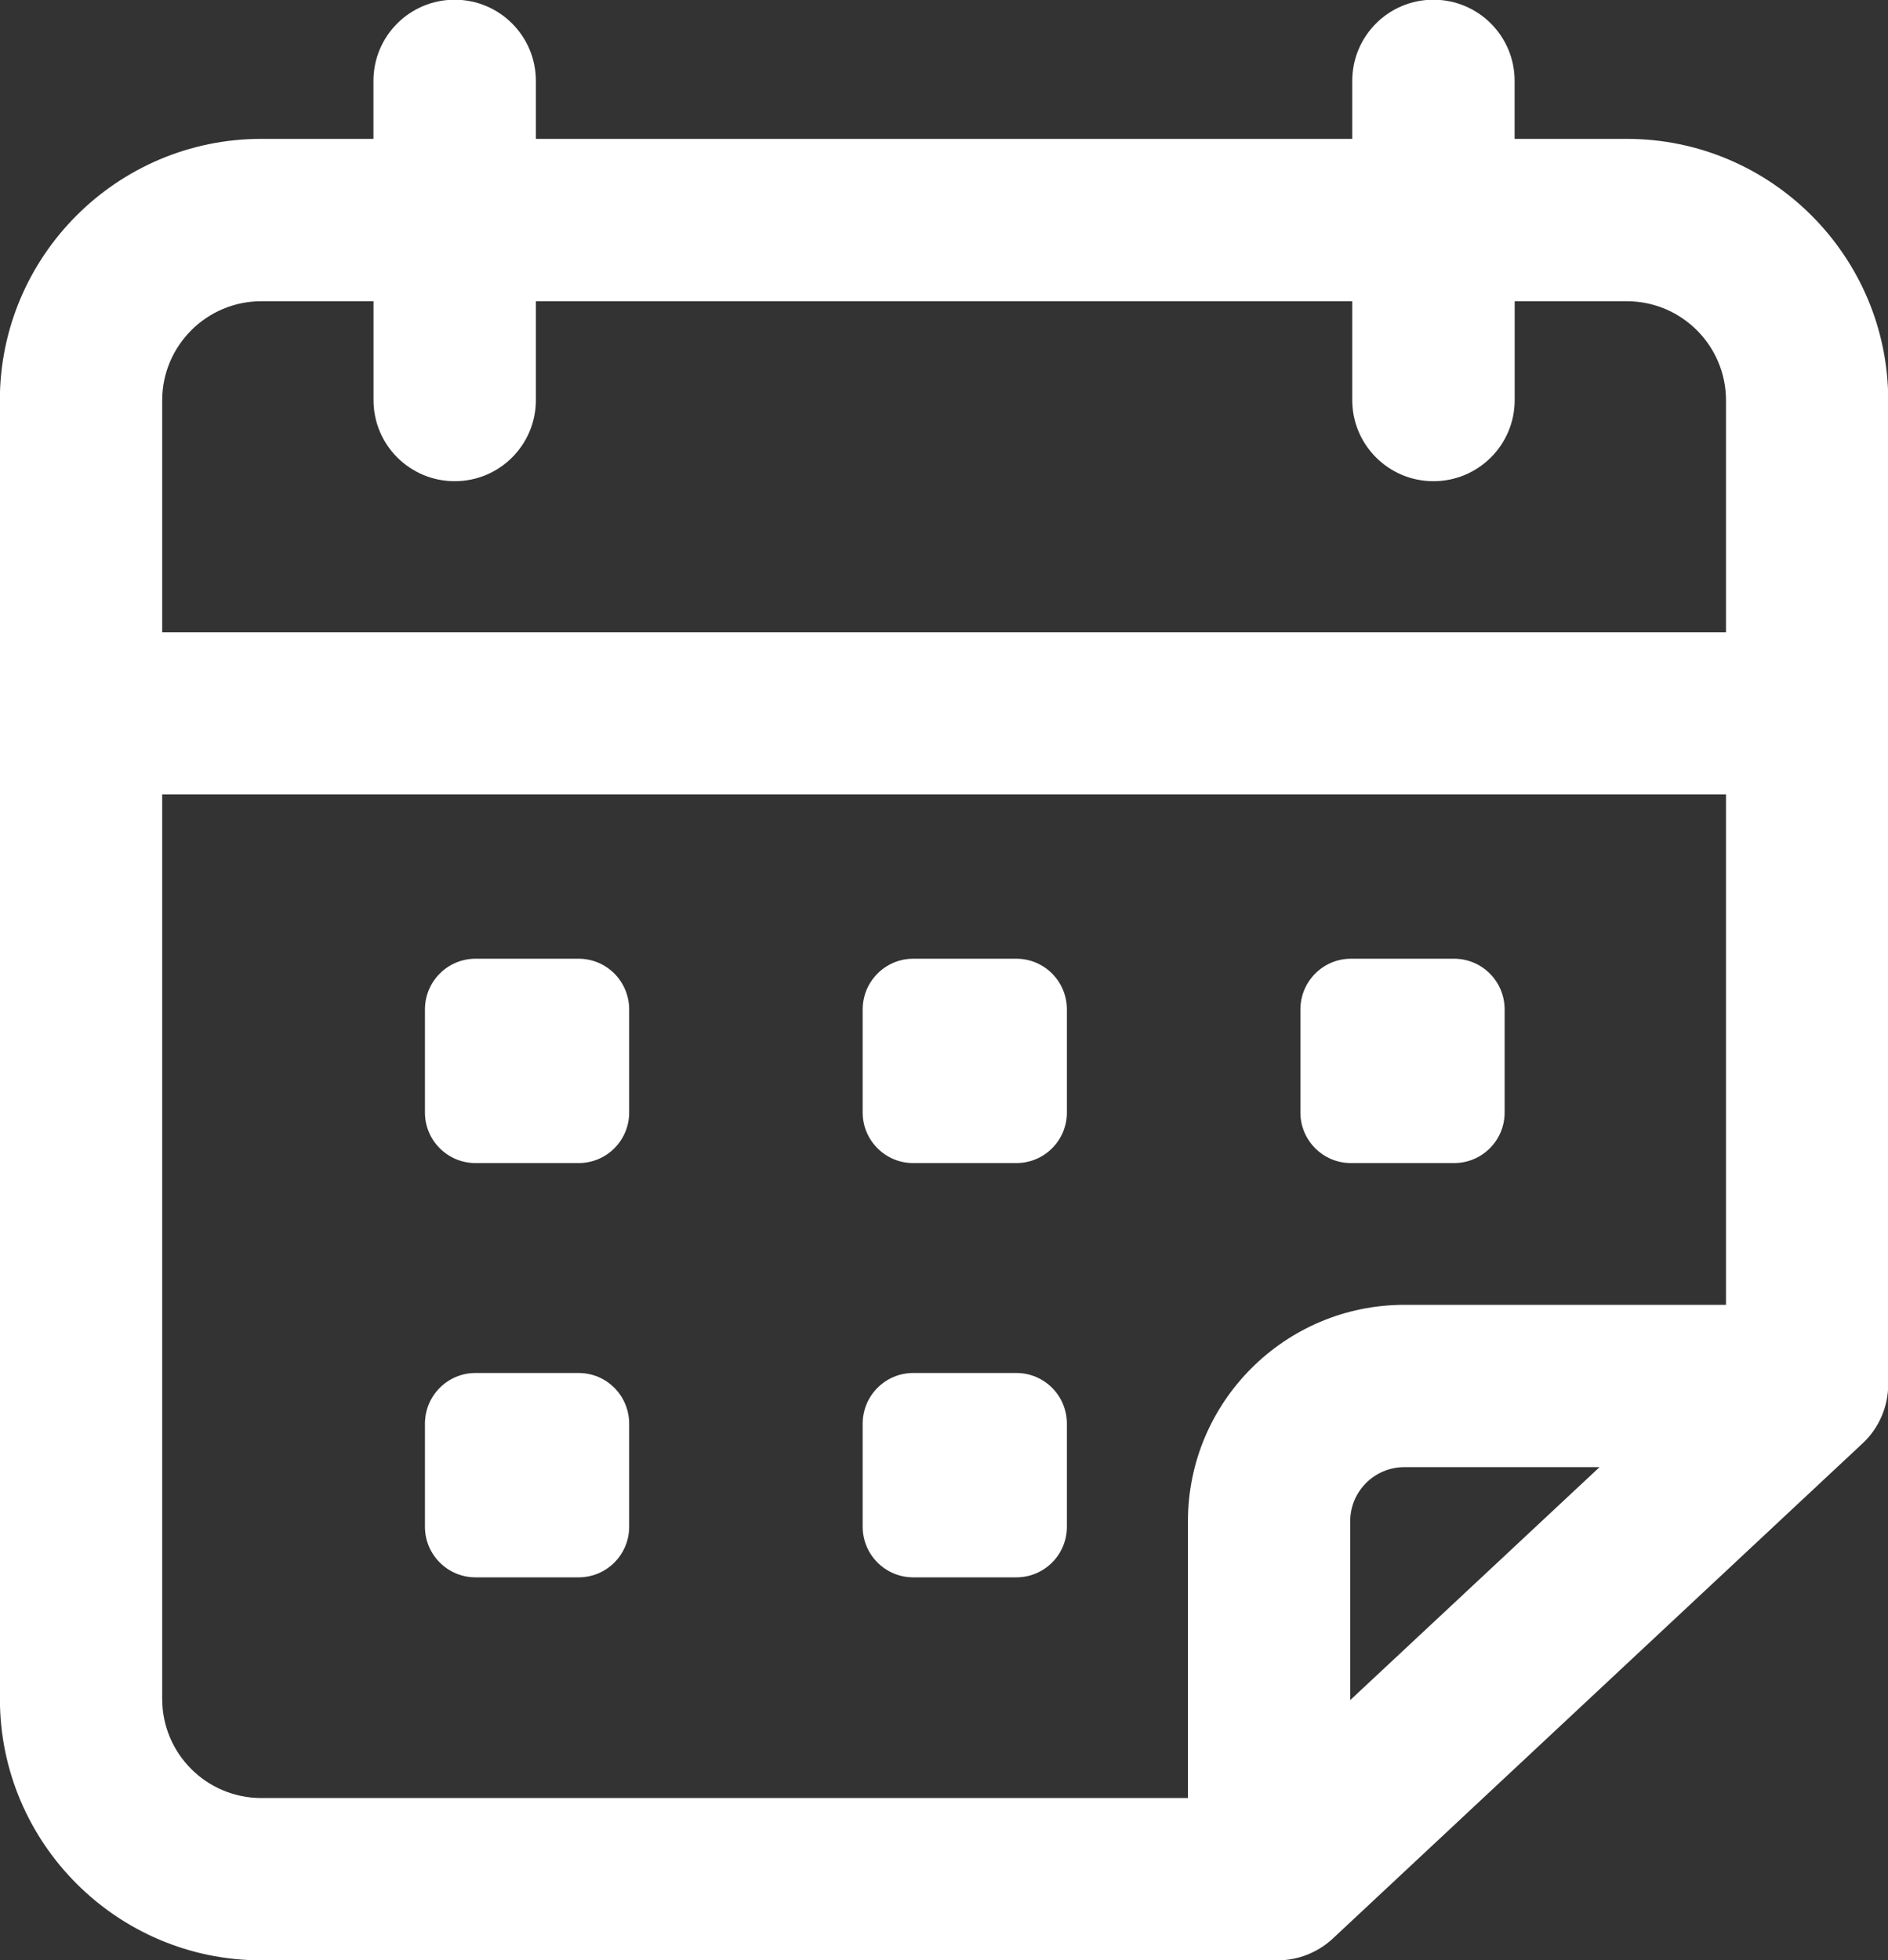 <svg width="28.898" height="30" version="1.1" viewBox="0 0 28.898 30" xmlns="http://www.w3.org/2000/svg"><rect x="0" y="0" width="28.898" height="30" fill="#333333" stroke="none"/><g transform="translate(108.77 -111.75)"><g transform="matrix(.899 0 0 -.899 -104.77 116.36)"><path d="m0 0h1.91v-1.684c0-0.762 0.618-1.38 1.383-1.38 0.763 0 1.381 0.618 1.381 1.38v1.684h13.9v-1.684c0-0.762 0.619-1.38 1.382-1.38 0.764 0 1.383 0.618 1.383 1.38v1.684h1.909c0.933 0 1.689-0.758 1.689-1.688v-3.947h-26.625v3.947c0 0.93 0.756 1.688 1.688 1.688m22.784-19.848-4.245-3.966v3.045c0 0.508 0.413 0.921 0.923 0.921zm-24.472-3.945v15.397h26.625v-8.689h-5.476c-2.031 0-3.685-1.651-3.685-3.685v-4.711h-15.776c-0.933 0-1.688 0.756-1.688 1.687zm-2.763 0c0-2.454 1.996-4.451 4.451-4.451h17.303c0.349 0 0.686 0.134 0.942 0.373l9.018 8.428c0.279 0.259 0.436 0.626 0.436 1.007v16.748c0 2.455-1.997 4.452-4.451 4.452h-1.91v0.988c0 0.763-0.618 1.381-1.383 1.381-0.763 0-1.381-0.618-1.381-1.381v-0.988h-13.9v0.988c0 0.763-0.619 1.381-1.382 1.381-0.764 0-1.383-0.618-1.383-1.381v-0.988h-1.909c-2.455 0-4.452-1.997-4.452-4.452z" fill="#fff"/></g><g transform="matrix(.899 0 0 -.899 -99.914 129.55)"><path d="m0 0h-1.755c-0.475 0-0.861 0.386-0.861 0.86v1.755c0 0.477 0.386 0.864 0.861 0.864h1.755c0.477 0 0.861-0.387 0.861-0.864v-1.755c0-0.474-0.384-0.86-0.861-0.86" fill="#fff"/></g><g transform="matrix(.899 0 0 -.899 -93.214 129.55)"><path d="m0 0h-1.756c-0.474 0-0.86 0.386-0.86 0.86v1.755c0 0.477 0.386 0.864 0.86 0.864h1.756c0.477 0 0.861-0.387 0.861-0.864v-1.755c0-0.474-0.384-0.86-0.861-0.86" fill="#fff"/></g><g transform="matrix(.899 0 0 -.899 -86.514 129.55)"><path d="m0 0h-1.756c-0.474 0-0.86 0.386-0.86 0.86v1.755c0 0.477 0.386 0.864 0.86 0.864h1.756c0.477 0 0.861-0.387 0.861-0.864v-1.755c0-0.474-0.384-0.86-0.861-0.86" fill="#fff"/></g><g transform="matrix(.899 0 0 -.899 -99.914 135.89)"><path d="m0 0h-1.755c-0.475 0-0.861 0.386-0.861 0.861v1.754c0 0.478 0.386 0.864 0.861 0.864h1.755c0.477 0 0.861-0.386 0.861-0.864v-1.754c0-0.475-0.384-0.861-0.861-0.861" fill="#fff"/></g><g transform="matrix(.899 0 0 -.899 -93.214 135.89)"><path d="m0 0h-1.756c-0.474 0-0.86 0.386-0.86 0.861v1.754c0 0.478 0.386 0.864 0.86 0.864h1.756c0.477 0 0.861-0.386 0.861-0.864v-1.754c0-0.475-0.384-0.861-0.861-0.861" fill="#fff"/></g></g></svg>
